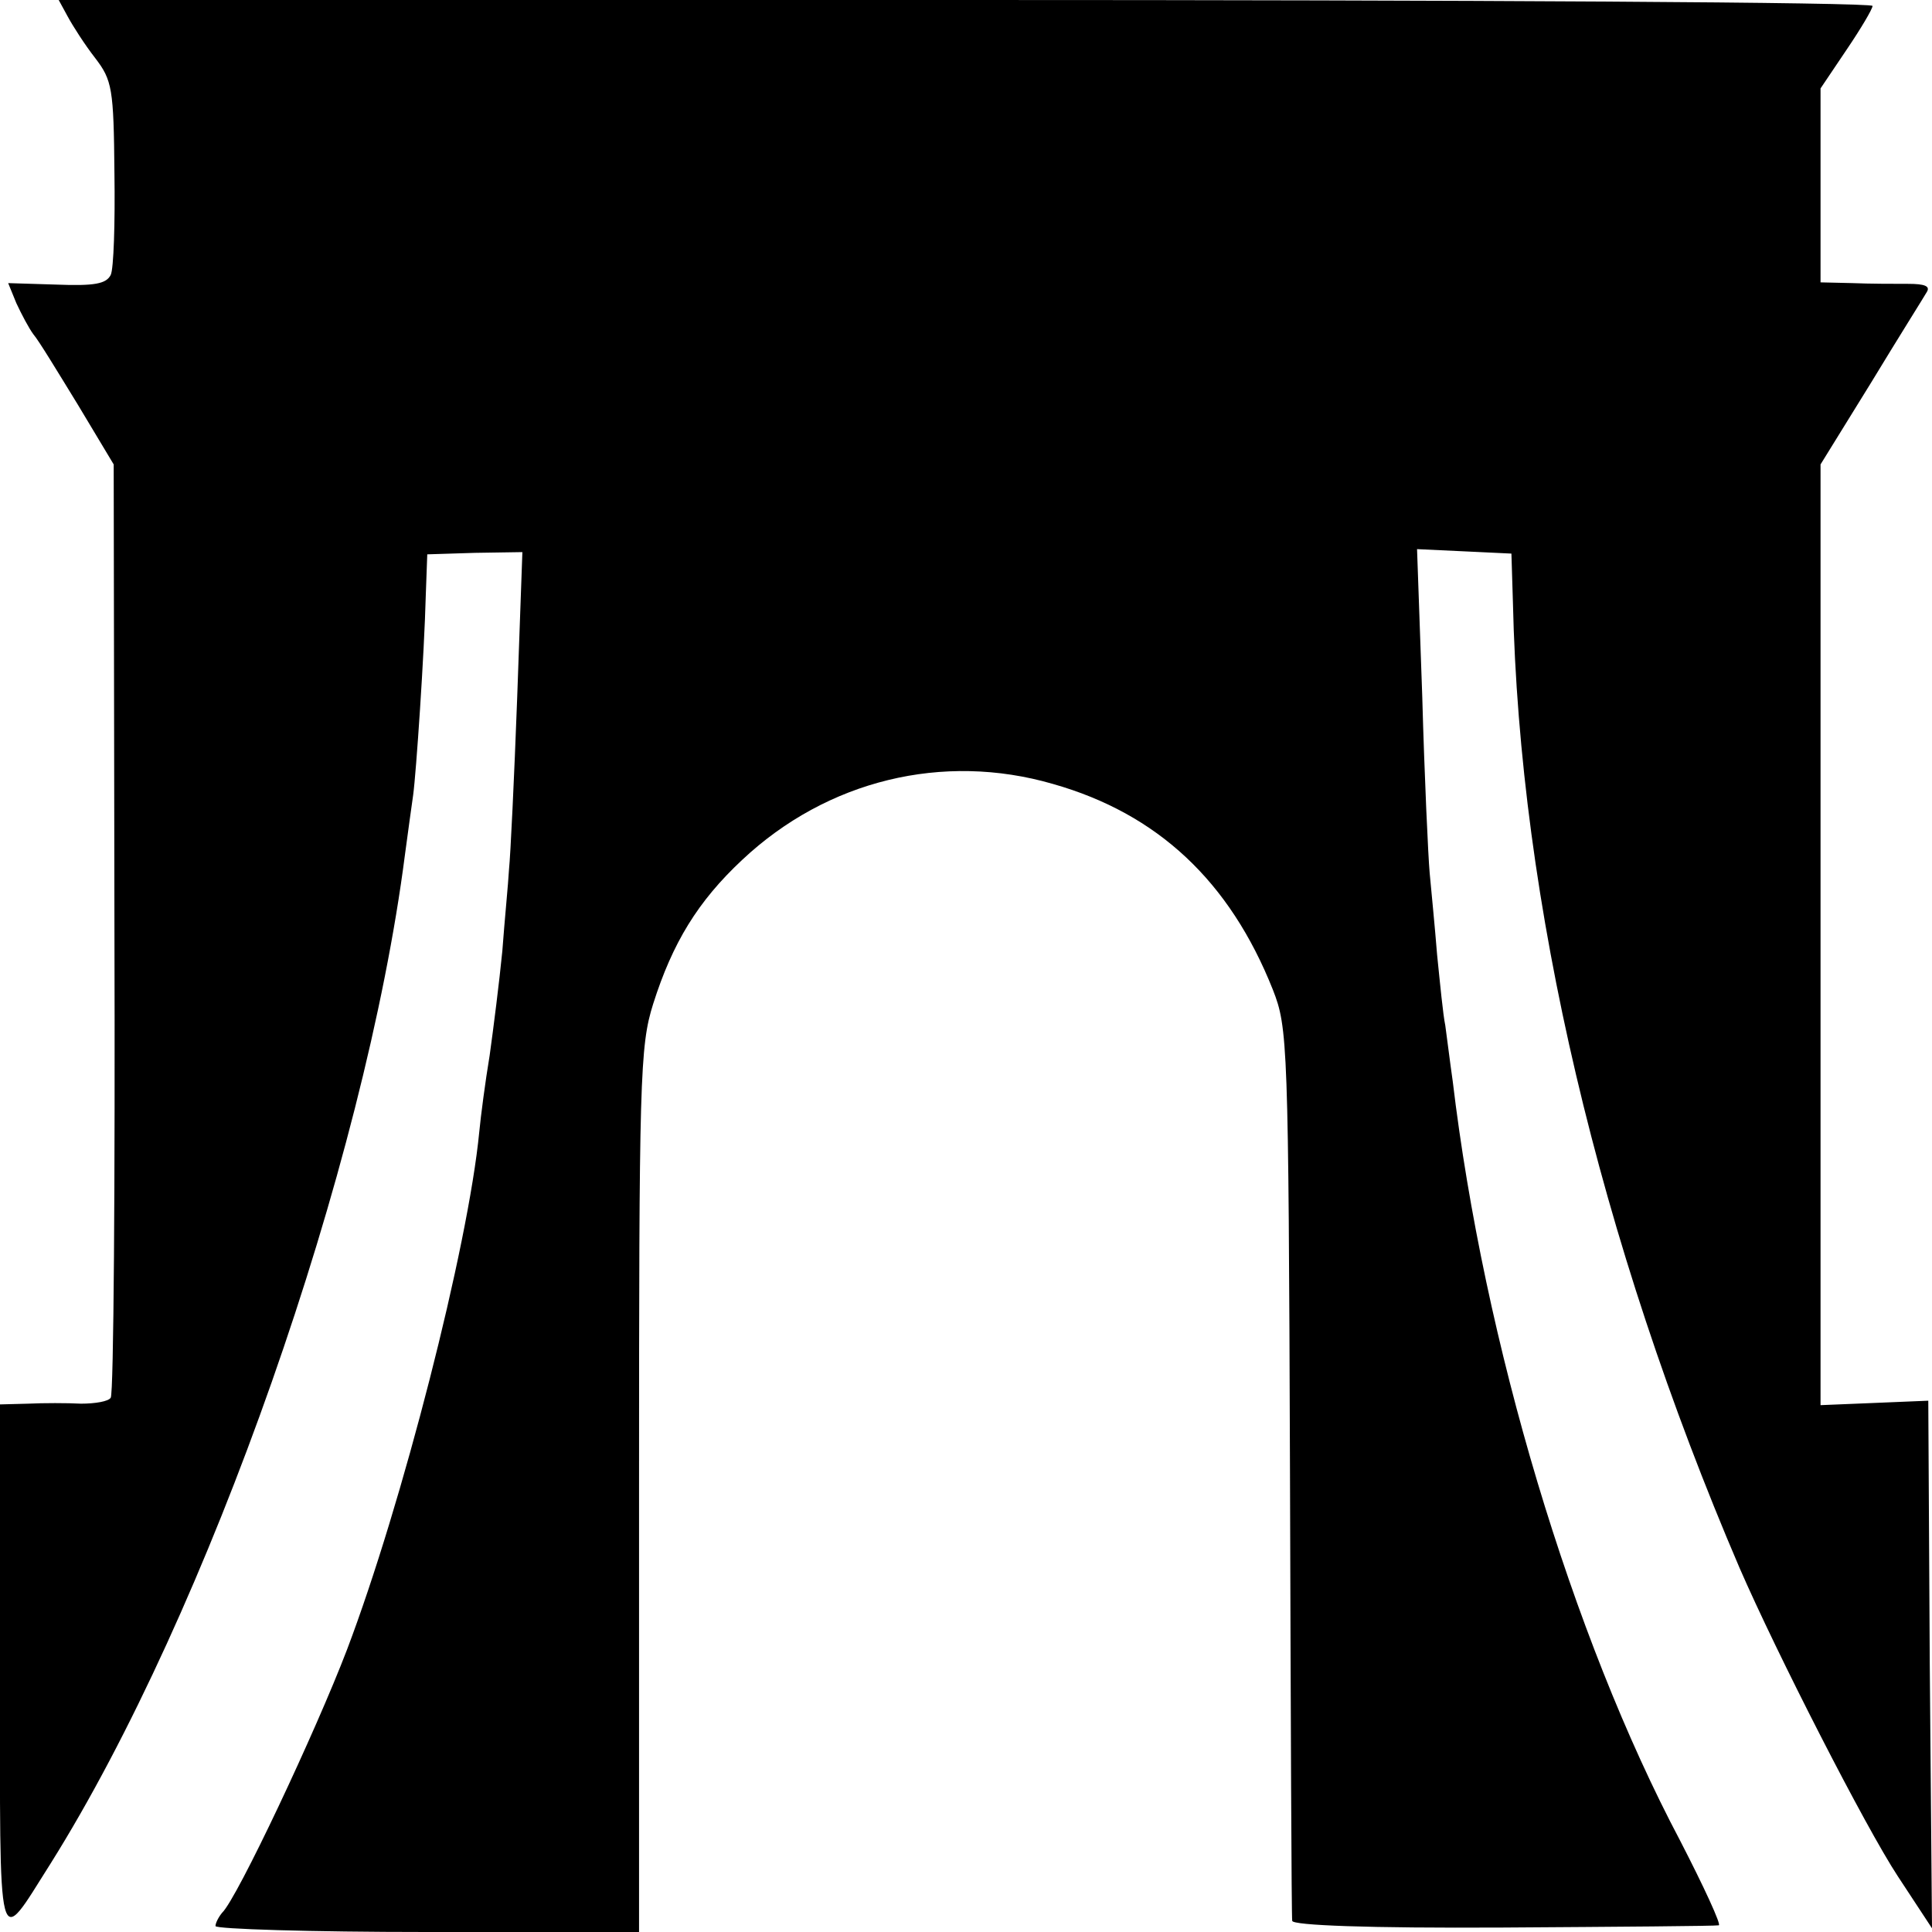 <?xml version="1.0" standalone="no"?>
<!DOCTYPE svg PUBLIC "-//W3C//DTD SVG 20010904//EN"
 "http://www.w3.org/TR/2001/REC-SVG-20010904/DTD/svg10.dtd">
<svg version="1.0" xmlns="http://www.w3.org/2000/svg"
 width="260pt" height="260pt" viewBox="0 0 260 260"
 preserveAspectRatio="xMidYMid meet">
<g transform="translate(0,260) scale(0.1,-0.1)"
fill="#000000" stroke="none">
<path d="M91 2578 c7 -13 23 -38 37 -56 23 -30 25 -41 26 -155 1 -67 -1 -129
-5 -137 -6 -12 -22 -15 -73 -13 l-65 2 11 -27 c7 -15 17 -34 23 -42 7 -8 33
-51 60 -95 l48 -80 1 -623 c1 -343 -1 -628 -5 -633 -3 -5 -21 -8 -40 -8 -18 1
-51 1 -71 0 l-38 -1 0 -356 c0 -395 -5 -377 68 -262 212 338 423 938 477 1358
4 30 9 66 11 80 4 29 15 190 17 269 l2 55 64 2 64 1 -7 -196 c-4 -108 -9 -212
-11 -231 -1 -19 -6 -69 -9 -110 -4 -41 -12 -104 -17 -140 -6 -36 -12 -82 -14
-103 -15 -155 -104 -502 -178 -697 -42 -110 -148 -335 -168 -354 -5 -6 -9 -14
-9 -18 0 -4 128 -8 285 -8 l285 0 0 594 c0 554 1 598 19 655 26 82 60 138 120
194 114 107 270 145 418 102 141 -40 238 -131 296 -277 20 -51 21 -71 23 -648
1 -327 2 -600 3 -605 1 -6 101 -10 284 -9 155 1 285 2 290 3 4 0 -20 52 -52
114 -146 276 -264 670 -306 1022 -4 28 -8 61 -10 75 -3 14 -7 56 -11 95 -3 38
-8 88 -10 110 -2 22 -7 129 -10 238 l-7 198 64 -3 63 -3 2 -65 c9 -405 116
-859 305 -1300 50 -115 169 -348 213 -415 l46 -70 -3 355 -2 355 -72 -3 -73
-3 0 633 0 633 68 110 c37 61 71 115 75 122 5 8 -3 11 -25 11 -18 0 -52 0 -75
1 l-43 1 0 130 0 131 35 52 c19 28 35 55 35 59 0 5 -549 8 -1220 8 l-1221 0
12 -22z"/>
</g>
</svg>
